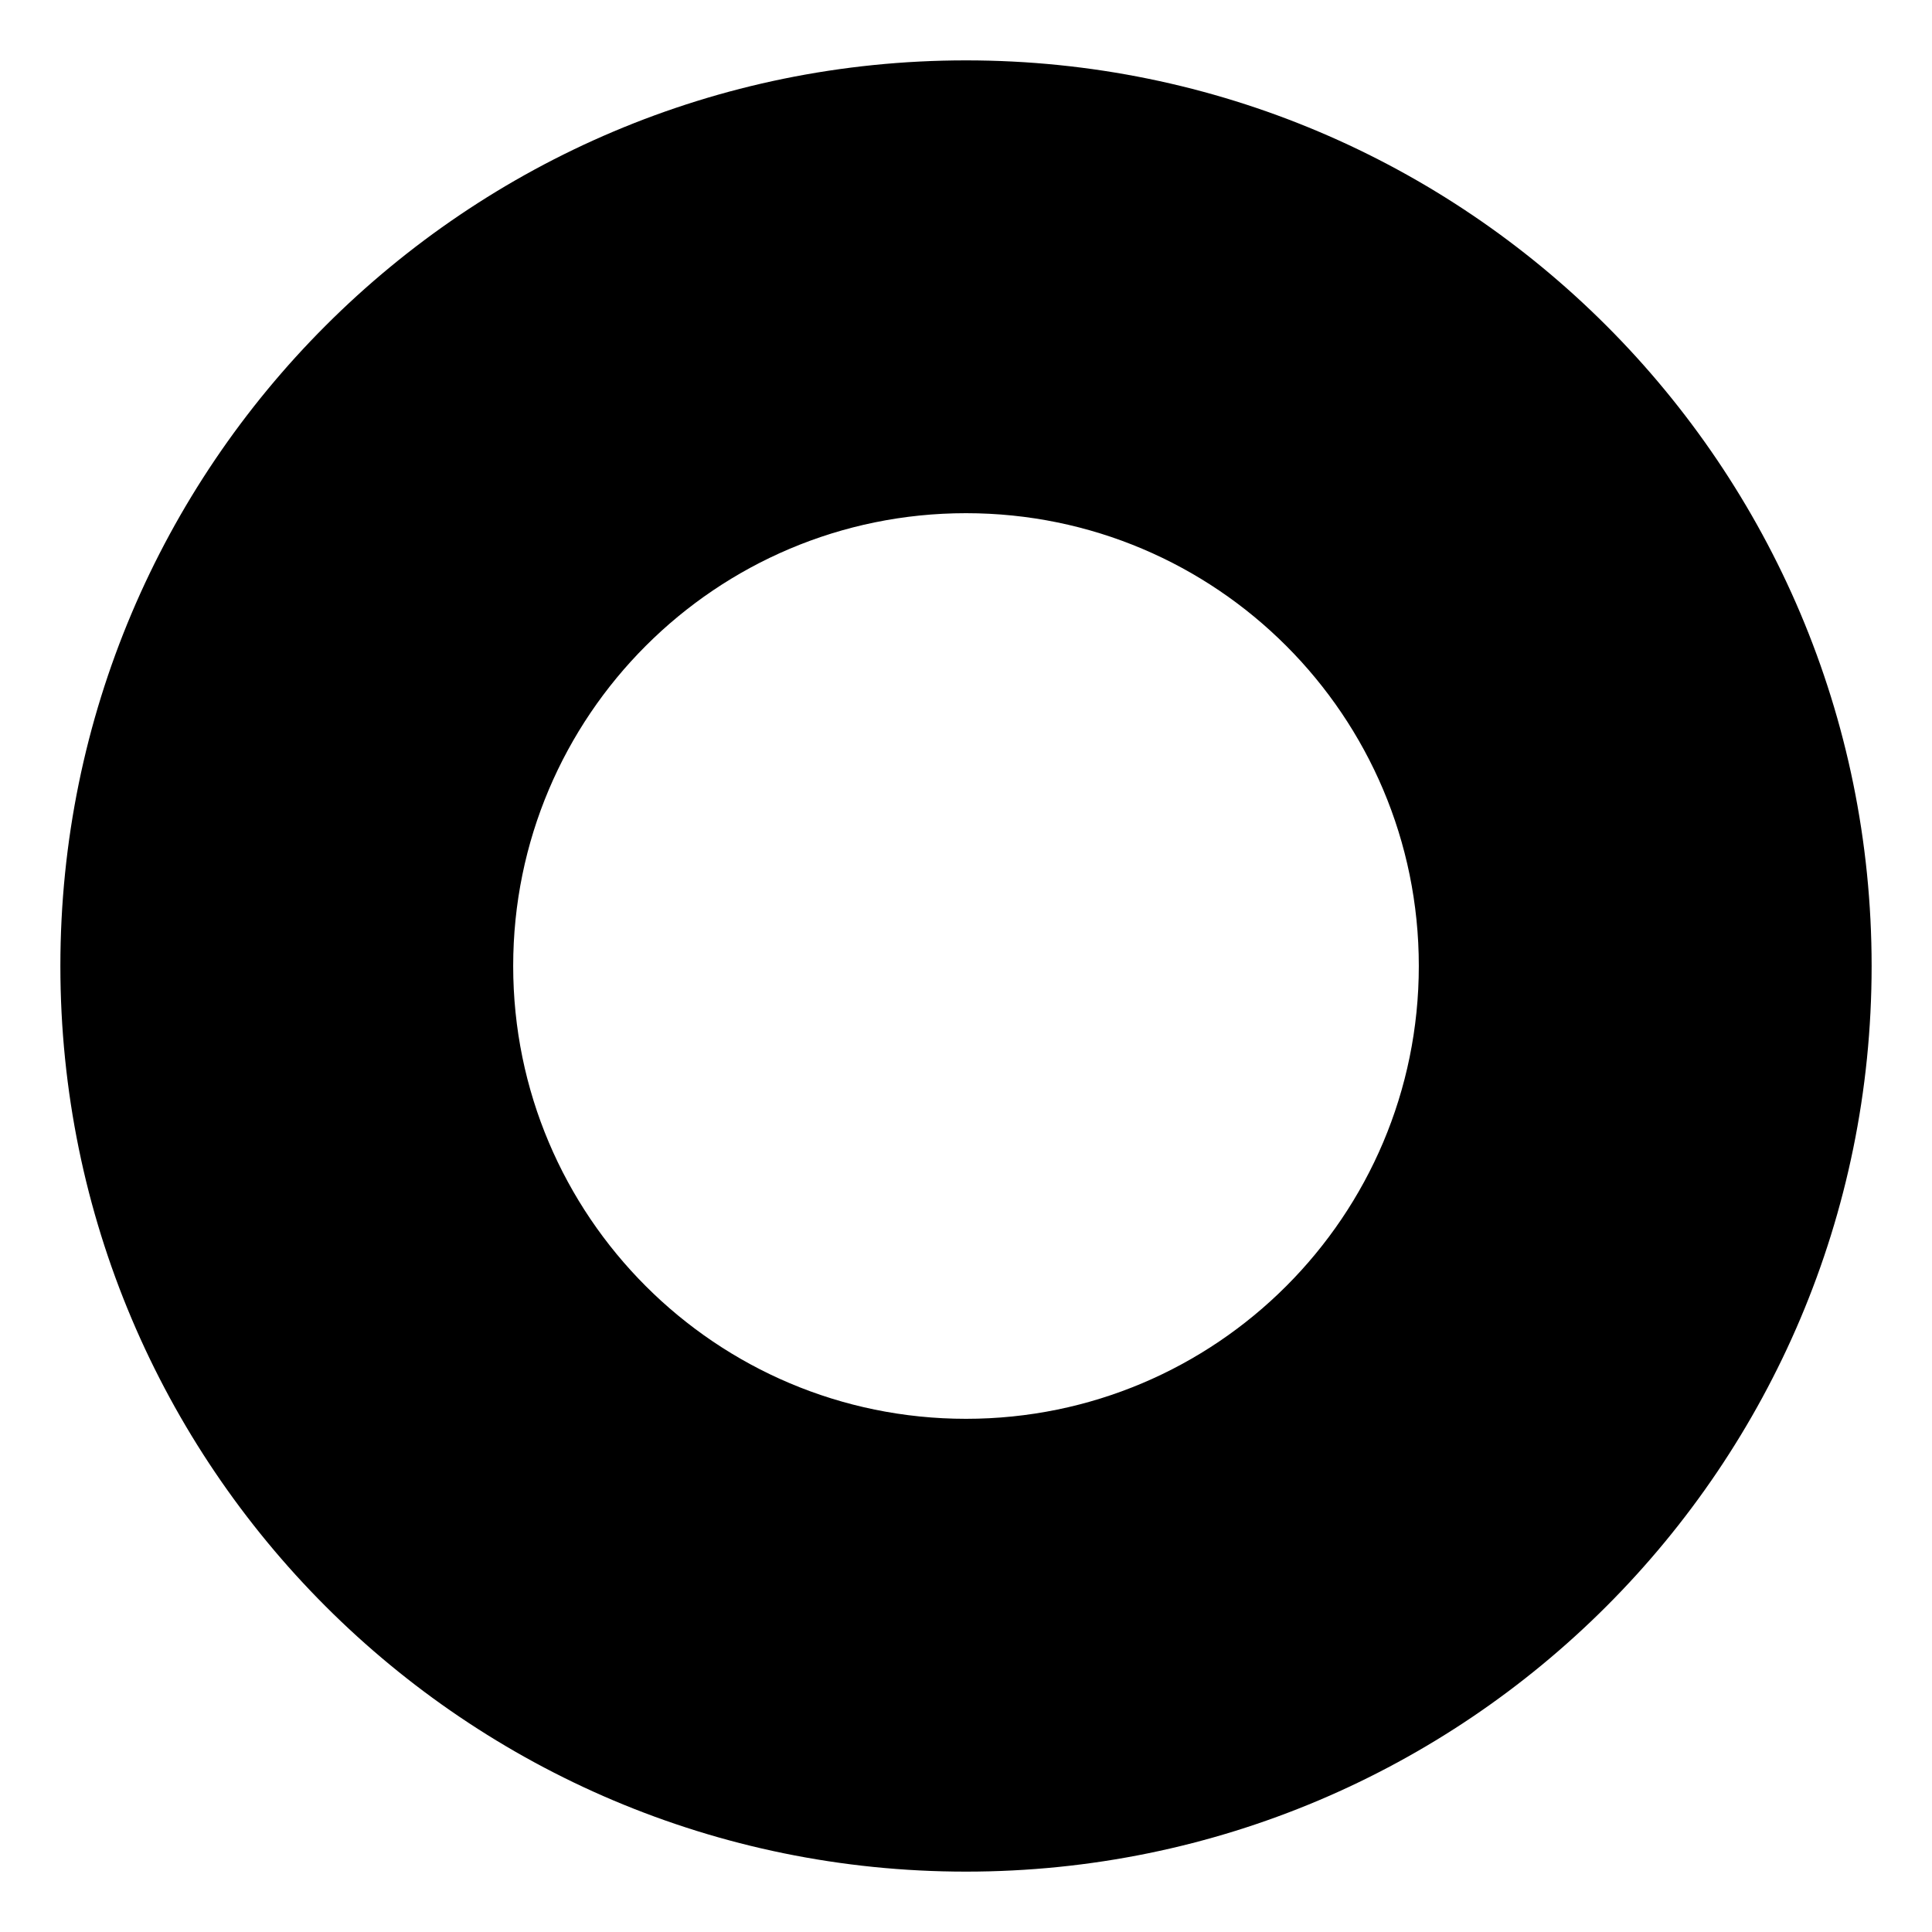 <svg xmlns="http://www.w3.org/2000/svg" viewBox="0 0 64 64" enable-background="new 0 0 64 64"><path d="m32 2c-16.568 0-30 13.432-30 30s13.432 30 30 30 30-13.432 30-30-13.432-30-30-30m0 45c-8.284 0-15-6.717-15-15 0-8.285 6.716-15 15-15s15 6.715 15 15c0 8.283-6.716 15-15 15"/></svg>